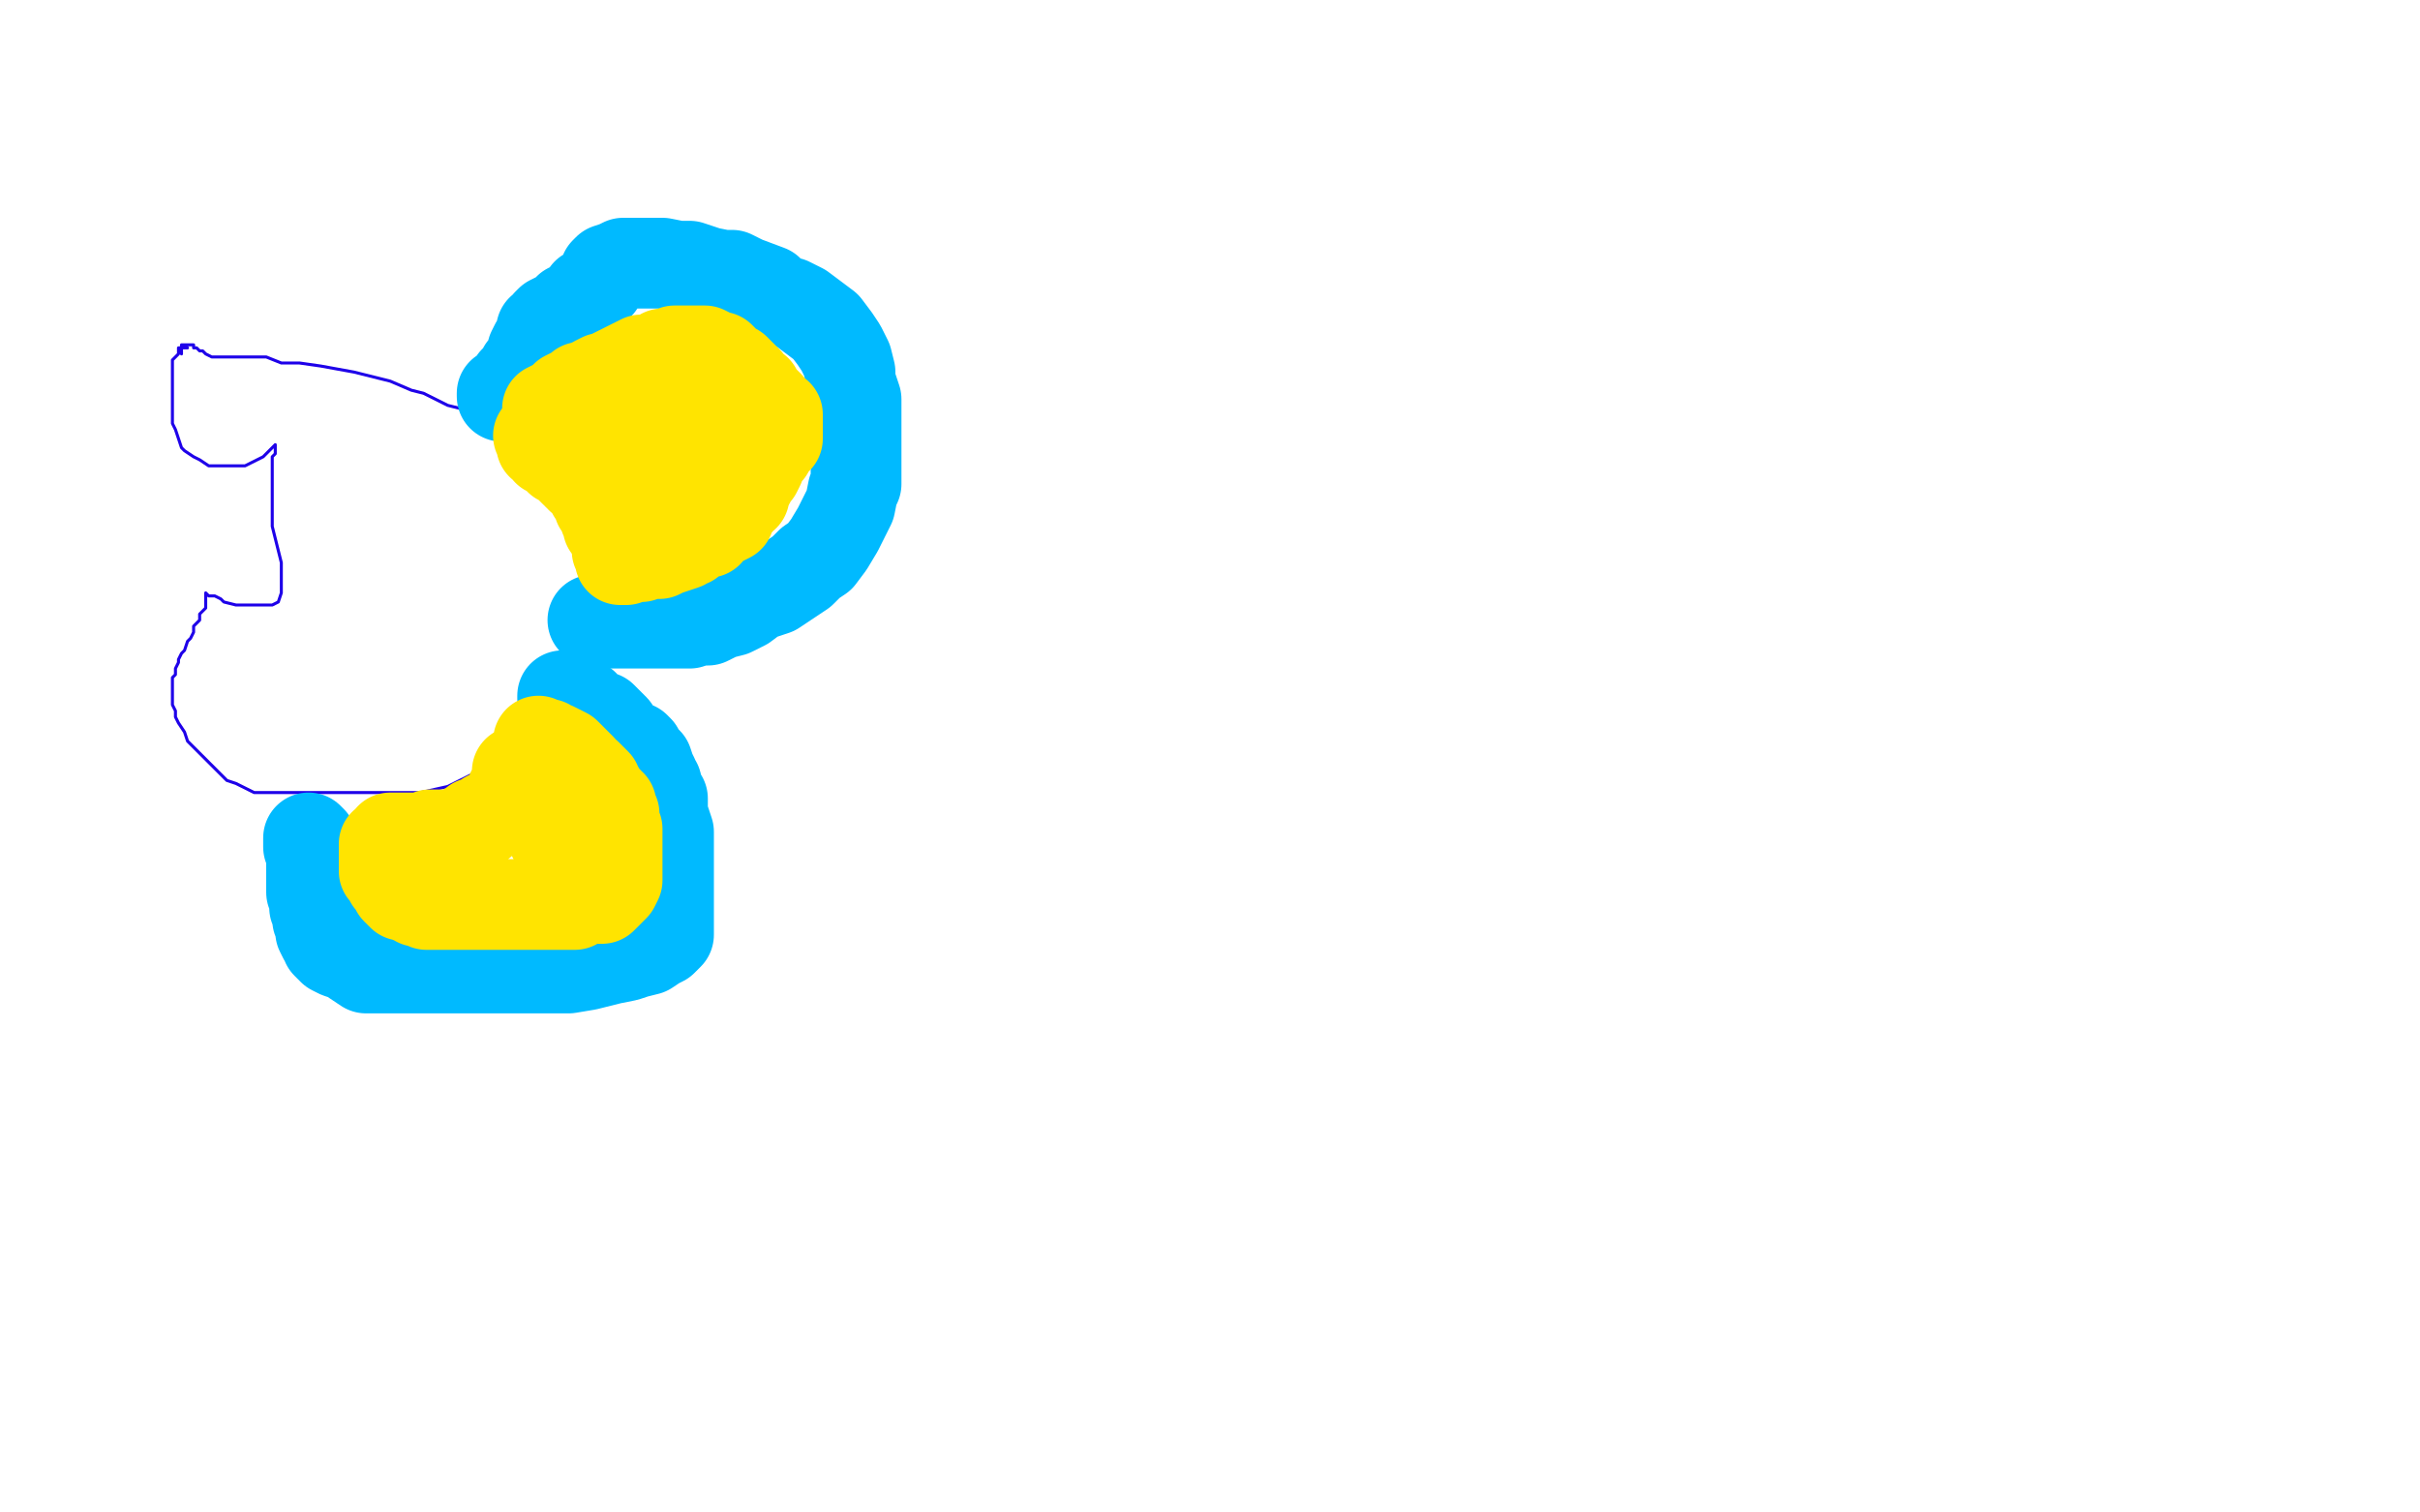 <?xml version="1.0" standalone="no"?>
<!DOCTYPE svg PUBLIC "-//W3C//DTD SVG 1.1//EN"
"http://www.w3.org/Graphics/SVG/1.1/DTD/svg11.dtd">

<svg width="800" height="500" version="1.1" xmlns="http://www.w3.org/2000/svg" xmlns:xlink="http://www.w3.org/1999/xlink" style="stroke-antialiasing: false"><desc>This SVG has been created on https://colorillo.com/</desc><rect x='0' y='0' width='800' height='500' style='fill: rgb(255,255,255); stroke-width:0' /><polyline points="62,115 61,115 61,115 59,115 59,115 59,117 59,117 57,119 57,119 57,122 57,122 57,123 57,123 57,126 57,126 57,130 57,134 57,140 58,142 59,145 60,148 61,149 64,151 66,152 69,154 70,154 73,154 75,154 79,154 81,154 85,152 87,151 88,150 89,149 90,148 91,147 91,149 91,150 90,151 90,153 90,154 90,156 90,158 90,161 90,167 90,172 90,174 91,178 92,182 93,186 93,190 93,193 93,195 93,196 92,199 90,200 88,200 85,200 81,200 78,200 74,199 73,198 71,197 70,197 69,197 68,196 68,197 68,198 68,199 68,201 67,202 66,203 66,205 65,206 64,207 64,209 63,211 62,212 61,215 60,216 59,218 59,219 58,221 58,223 57,224 57,226 57,230 57,233 58,235 58,237 59,239 61,242 62,245 64,247 66,249 68,251 72,255 75,258 78,259 80,260 84,262 87,262 90,262 94,262 99,262 105,262 116,262 128,262 139,262 148,260 150,259 154,257 158,255 163,252 167,249 172,246 176,242 180,236 184,229 187,223 190,216 193,209 193,206 193,203 193,202 193,200 193,198 193,196 193,194 193,192 193,189 192,184 192,182 190,179 189,177 187,172 184,168 182,164 179,159 176,155 172,150 169,147 165,144 162,141 156,137 152,135 148,134 144,132 140,130 136,129 129,126 117,123 106,121 99,120 96,120 93,120 88,118 84,118 81,118 78,118 76,118 75,118 74,118 73,118 72,118 71,118 70,118 68,117 67,116 66,116 65,115 64,115 64,114 63,114 62,114 61,114 60,114 60,115 60,116 60,117" style="fill: none; stroke: #1e00e9; stroke-width: 1; stroke-linejoin: round; stroke-linecap: round; stroke-antialiasing: false; stroke-antialias: 0; opacity: 1.0"/>
<polyline points="168,144 168,145 168,145 169,145 169,145 170,145 170,145 171,145 172,144 173,144 174,143 175,143 177,143 177,142 179,142 181,141 182,141 183,141 185,140 186,140 187,140 188,140 190,140 191,140 193,140 195,140 197,140 198,140 199,140 200,140 201,140 203,140 205,140 206,140 208,140 210,140 211,140 211,141 212,142 214,142 216,144 217,145 218,145 219,146 220,147 220,148 220,149 221,150 221,151 221,152 221,153 221,155 221,156 221,157 221,158 221,159 221,160 221,161 221,162 222,163 222,164 222,165 222,167 221,169 221,171 220,173 219,174 218,175 217,177 216,178 215,180 214,181 213,182 212,183 211,185 211,186 210,187 209,187 209,188 208,188 208,190 207,190 207,191 205,192 204,193 203,194 202,194 201,195 199,195 198,196 197,197 196,197 195,197 195,198" style="fill: none; stroke: #00baff; stroke-width: 1; stroke-linejoin: round; stroke-linecap: round; stroke-antialiasing: false; stroke-antialias: 0; opacity: 1.0"/>
<polyline points="180,238 181,238 181,238 182,239 182,239 183,240 183,240 185,242 185,242 186,244 186,244 187,247 187,247 188,248 188,248 189,249 190,250 191,251 192,253 193,255 193,256 193,258 194,259 194,260 194,262 194,264 194,265 194,267 194,270 194,271 194,273 194,274 194,276 193,277 193,279 192,280 191,282 191,284 190,286 188,287 187,288 186,289 185,290 184,291 182,291 181,292 180,292 178,292 177,292 175,292 174,292 172,292 169,292 165,290 164,290 162,289 160,288 158,287 157,286 155,285 154,284 152,284 151,283 150,282 148,282 148,281 147,281 146,280 145,279 144,278 142,277 142,276 142,275 141,275 141,274 140,274 140,273 139,272 138,271 138,269 137,269 137,268 136,268 135,267 134,266 134,265 134,264" style="fill: none; stroke: #00baff; stroke-width: 1; stroke-linejoin: round; stroke-linecap: round; stroke-antialiasing: false; stroke-antialias: 0; opacity: 1.0"/>
<polyline points="186,230 186,231 186,231 190,232 190,232 193,233 193,233 195,236 195,236 199,237 199,237 203,241 205,244 207,246 210,247 211,248 212,250 213,251 214,252 215,255 216,257 216,258 217,259 218,263 219,264 219,266 219,268 219,269 220,272 221,275 221,277 221,279 221,281 221,284 221,286 221,291 221,294 221,298 221,301 221,304 221,306 221,309 219,311 217,312 214,314 210,315 207,316 202,317 194,319 188,320 182,320 175,320 163,320 151,320 140,320 131,320 121,320 115,316 112,315 110,314 109,313 108,312 108,311 107,310 106,308 106,306 105,304 105,302 104,300 104,298 104,297 103,295 103,294 103,292 103,291 103,289 103,288 103,287 103,286 103,285 103,284 103,283 103,282 102,280 102,279 102,278 102,277 103,278" style="fill: none; stroke: #00baff; stroke-width: 30; stroke-linejoin: round; stroke-linecap: round; stroke-antialiasing: false; stroke-antialias: 0; opacity: 1.0"/>
<polyline points="196,205 197,205 197,205 199,206 199,206 201,206 201,206 203,206 203,206 206,206 206,206 208,206 208,206 211,206 211,206 213,206 216,206 218,206 221,206 225,206 228,206 231,205 234,205 238,203 242,202 246,200 250,197 256,195 259,193 265,189 268,186 271,184 274,180 277,175 279,171 281,167 282,162 283,160 283,156 283,152 283,148 283,142 283,132 281,126 281,123 280,119 278,115 276,112 273,108 269,105 265,102 261,100 257,99 254,96 246,93 242,91 239,91 234,90 228,88 224,88 219,87 215,87 212,87 209,87 208,87 206,87 204,88 201,89 200,90 200,91 199,92 198,94 197,95 196,96 195,97 194,97 193,99 192,100 190,101 188,102 187,103 186,104 185,105 184,105 182,106 181,107 181,108 180,109 179,109 178,113 177,114 176,116 176,117 175,120 174,121 174,122 173,122 173,123 172,124 171,125 170,126 170,128 169,128 168,129 167,130 166,131 166,130 167,130" style="fill: none; stroke: #00baff; stroke-width: 30; stroke-linejoin: round; stroke-linecap: round; stroke-antialiasing: false; stroke-antialias: 0; opacity: 1.0"/>
<polyline points="181,135 183,134 183,134 185,133 185,133 186,133 186,133 186,132 186,132 187,131 187,131 189,130 190,130 192,128 193,128 194,128 195,127 197,127 197,126 199,125 201,125 202,124 204,123 206,122 208,121 210,120 212,119 213,119 214,119 217,118 218,118 219,117 220,117 221,117 223,116 224,116 226,116 227,116 228,116 229,116 231,116 233,116 235,117 237,118 238,118 239,119 240,120 241,121 242,122 243,122 244,123 245,124 246,125 247,126 248,128 249,129 250,129 250,130 251,131 251,132 252,132 252,133 253,133 254,134 255,136 256,137 257,137 257,139 257,140 257,141 257,142 257,143 257,144 257,145 256,146 255,147 254,149 253,150 252,151 251,154 250,156 249,156 248,159 247,159 247,161 246,162 246,164 245,164 244,165 244,166 242,168 241,169 241,171 239,172 238,172 236,173 235,174 234,175 234,176 233,176 232,176 231,177 229,178 228,179 227,179 226,180 223,181 220,182 218,183 217,183 216,183 215,183 214,183 212,184 211,184 210,184 209,184 208,184 207,185 206,185 205,185 205,184 204,182 204,181 204,179 203,177 203,176 202,175 202,174 201,174 201,173 201,172 200,171 200,170 200,169 199,168 198,167 198,166 198,165 197,164 197,163 196,163 196,162 195,161 195,160 194,160 194,159 192,158 192,157 191,157 191,156 190,156 189,155 188,154 187,153 185,152 185,151 184,151 184,150 183,150 181,149 181,148 180,147 179,147 179,145 178,144" style="fill: none; stroke: #ffe400; stroke-width: 30; stroke-linejoin: round; stroke-linecap: round; stroke-antialiasing: false; stroke-antialias: 0; opacity: 1.0"/>
<polyline points="178,245 180,246 180,246 181,246 181,246 182,247 182,247 183,247 183,247 185,248 185,248 187,249 187,249 190,252 190,252 191,253 192,254 192,255 194,256 195,257 196,258 197,259 197,260 198,261 199,263 200,264 201,265 201,266 202,266 202,268 203,269 203,270 203,271 203,272 204,274 204,275 204,276 204,277 204,278 204,280 204,281 204,283 204,284 204,286 204,287 204,289 204,290 204,291 203,293 202,294 201,295 200,296 199,297 198,297 196,297 194,297 191,298 190,299 188,299 185,299 183,299 182,299 180,299 177,299 175,299 173,299 170,299 168,299 165,299 161,299 159,299 157,299 155,299 154,299 153,299 152,299 151,299 150,299 149,299 148,299 147,299 146,299 145,299 144,299 143,299 142,299 141,299 139,298 138,298 137,297 136,297 134,296 133,296 132,295 131,294 131,293 131,292 130,291 129,291 129,290 128,289 127,288 127,287 127,286 127,285 127,284 127,283 127,282 127,281 127,280 127,279 128,279 129,278 129,277 130,277 131,277 132,277 133,277 134,277 136,277 137,277 139,277 140,277 141,277 142,276 143,276 144,276 145,276 147,276 148,276 149,276 150,276 154,274 155,274 157,272 159,272 161,270 163,269 165,268 166,267 167,266 168,265 169,263 169,262 170,260 171,257 171,256 171,255 172,255 173,255 174,255" style="fill: none; stroke: #ffe400; stroke-width: 30; stroke-linejoin: round; stroke-linecap: round; stroke-antialiasing: false; stroke-antialias: 0; opacity: 1.0"/>
<polyline points="175,260 175,261 175,261 175,262 175,262 176,265 176,265 177,266 177,266 177,267 177,267 178,268 178,268 178,269 178,269 178,270 179,270 179,271 180,272 181,273 182,273 182,274 183,275 183,276 183,277 183,276 183,275" style="fill: none; stroke: #ffe400; stroke-width: 30; stroke-linejoin: round; stroke-linecap: round; stroke-antialiasing: false; stroke-antialias: 0; opacity: 1.0"/>
<polyline points="230,141 230,142 230,142 230,143 230,143 229,144 229,144 228,144 228,144 227,146 227,146 226,147 226,147 225,148 224,149 223,150 222,152 221,153 220,153 219,153 218,153 217,153 216,153 214,153 212,153 211,152 211,151 210,150 209,149 208,147 208,146 207,145 206,144 206,143" style="fill: none; stroke: #ffe400; stroke-width: 30; stroke-linejoin: round; stroke-linecap: round; stroke-antialiasing: false; stroke-antialias: 0; opacity: 1.0"/>
</svg>
